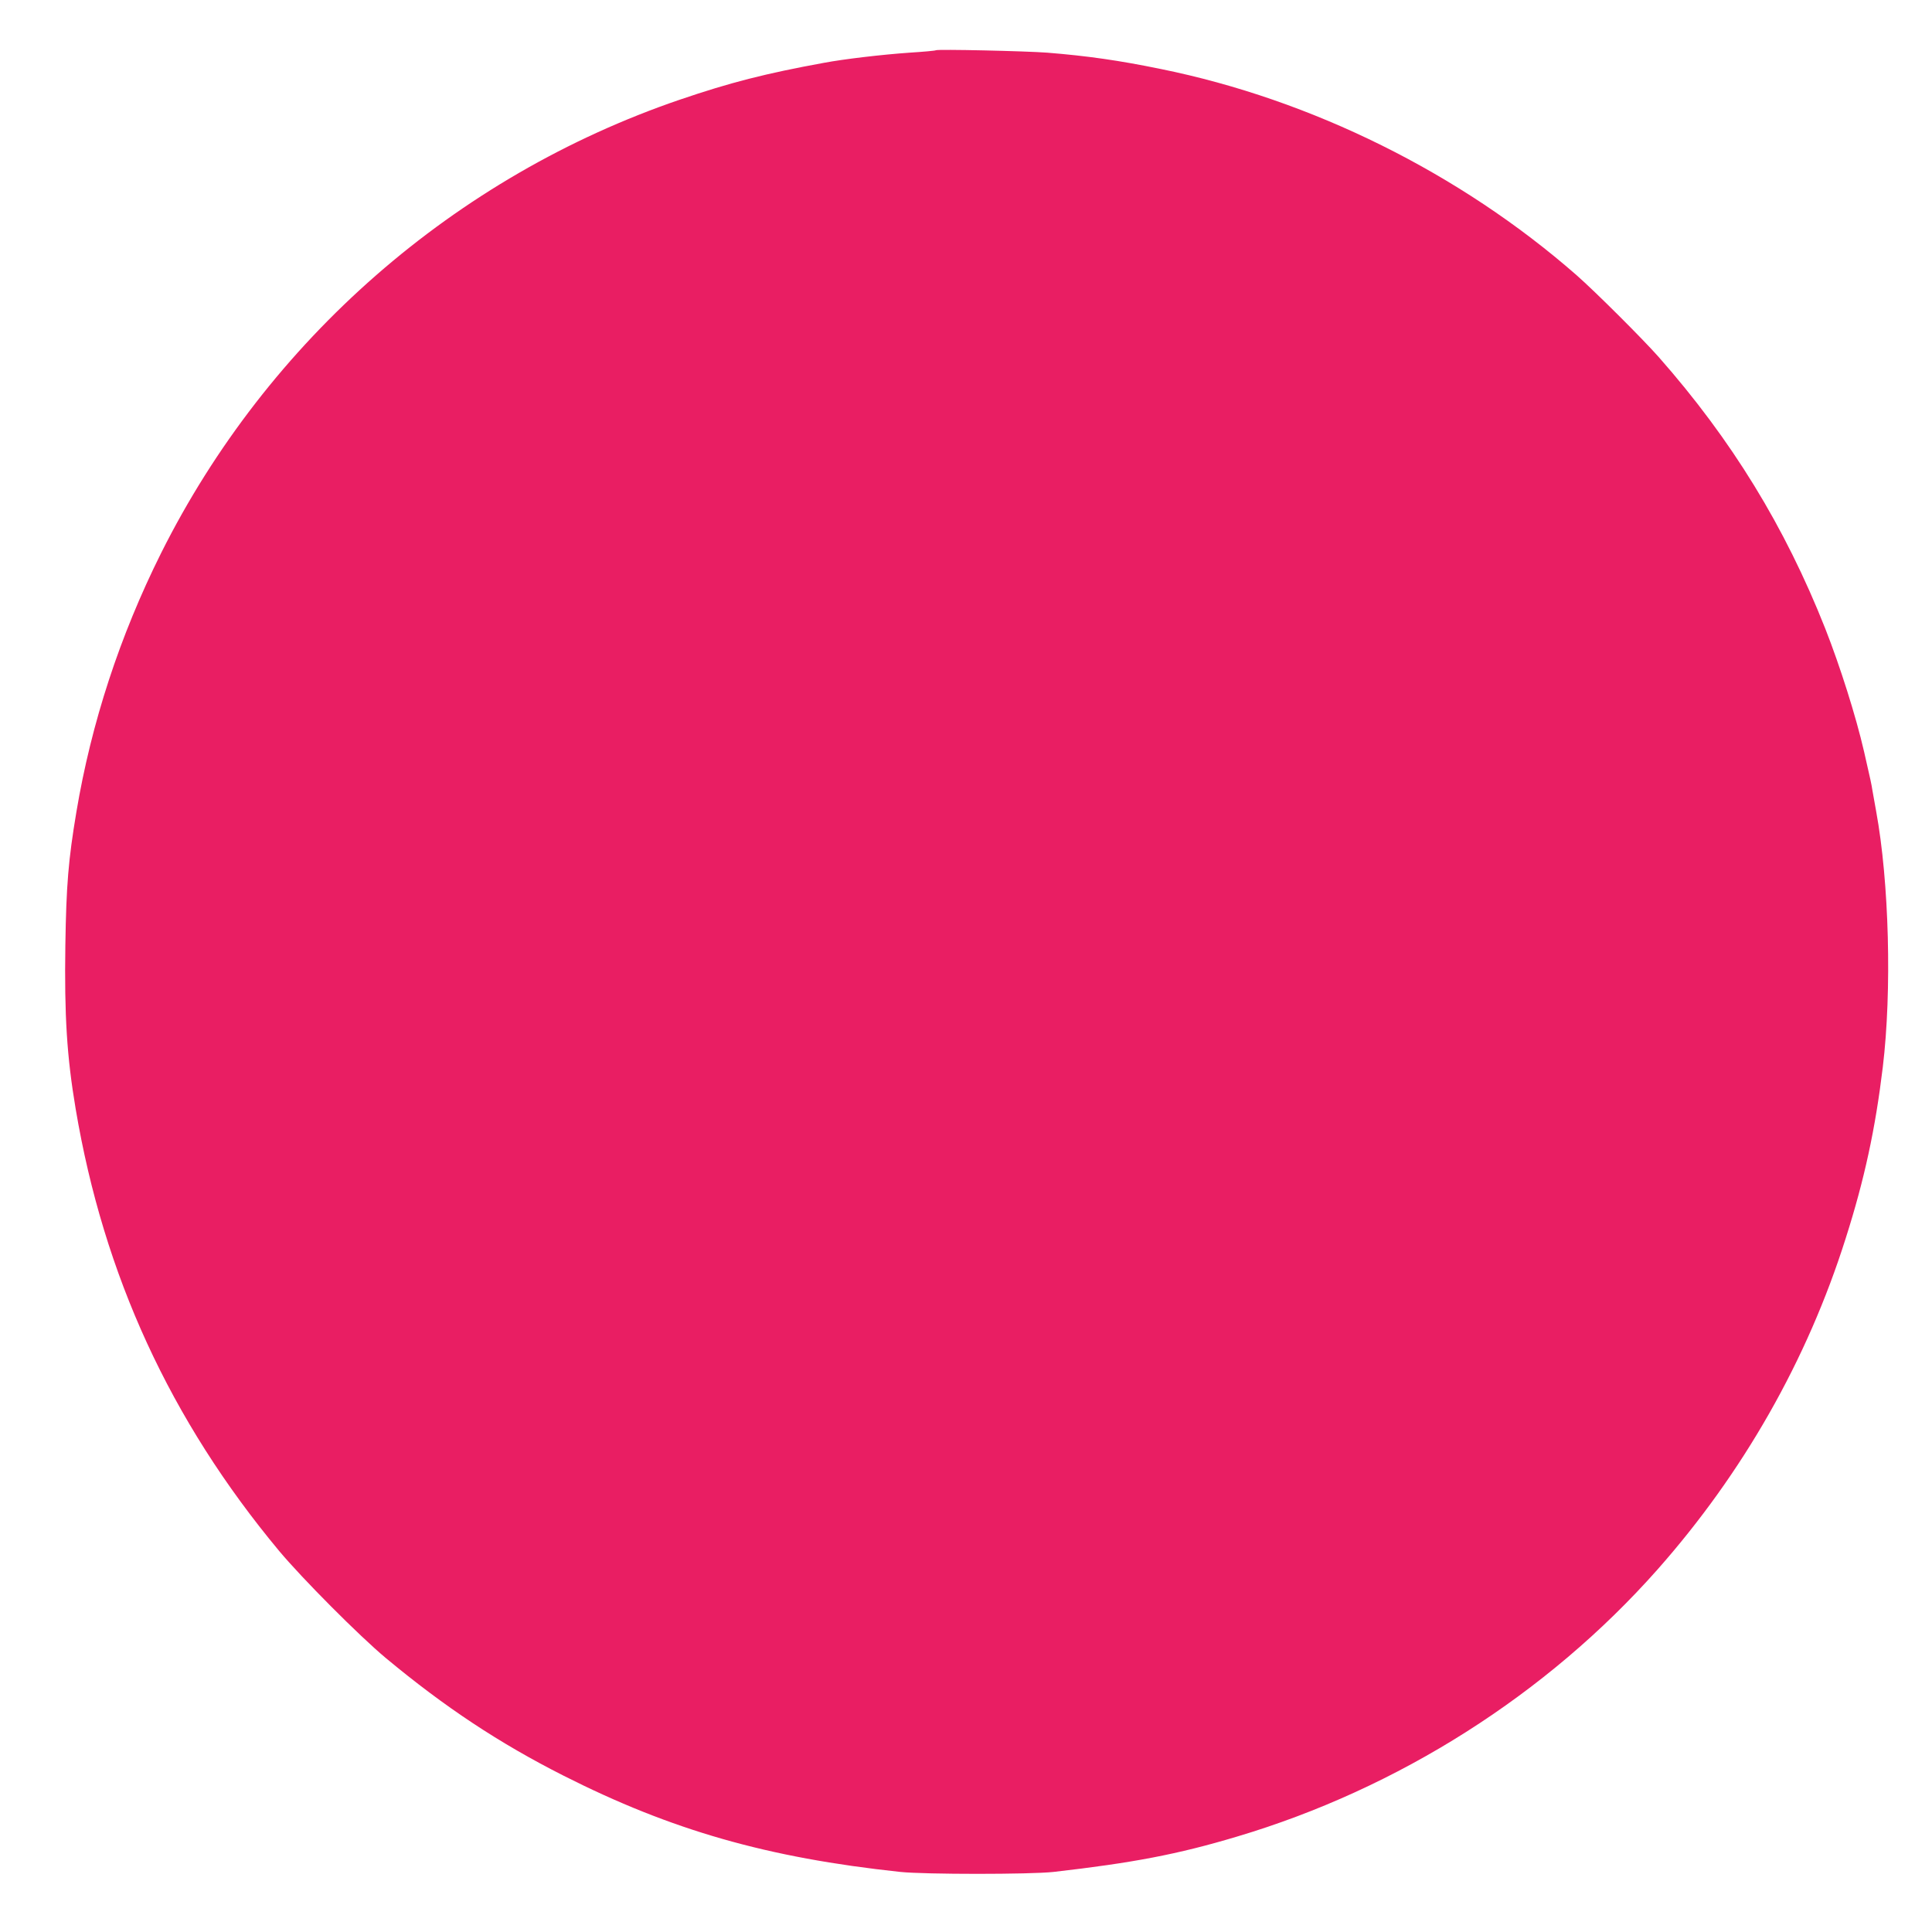 <?xml version="1.0" standalone="no"?>
<!DOCTYPE svg PUBLIC "-//W3C//DTD SVG 20010904//EN"
 "http://www.w3.org/TR/2001/REC-SVG-20010904/DTD/svg10.dtd">
<svg version="1.0" xmlns="http://www.w3.org/2000/svg"
 width="1280pt" height="1280pt" viewBox="0 0 1280 1280"
 preserveAspectRatio="xMidYMid meet">
<g transform="translate(0,1280) scale(0.1,-0.1)"
fill="#e91e63" stroke="none">
<path d="M6200 12467 c-3 -3 -81 -10 -175 -16 -185 -13 -431 -42 -565 -67
-389 -71 -623 -131 -955 -244 -1491 -509 -2732 -1593 -3438 -3005 -273 -547
-462 -1124 -561 -1715 -53 -316 -67 -485 -73 -881 -7 -469 10 -739 68 -1084
186 -1105 628 -2065 1348 -2930 154 -184 530 -562 706 -709 392 -326 751 -564
1180 -781 714 -361 1349 -543 2230 -637 163 -17 860 -17 1015 0 524 60 821
116 1215 234 1069 318 2054 943 2785 1768 568 642 993 1388 1248 2195 125 392
197 728 246 1135 61 505 42 1227 -44 1695 -10 55 -21 118 -25 140 -6 39 -10
59 -55 255 -54 235 -159 566 -257 815 -267 675 -620 1251 -1104 1800 -108 122
-420 433 -544 542 -771 675 -1754 1163 -2755 1366 -277 57 -490 87 -751 108
-144 11 -731 24 -739 16z"/>
</g>
</svg>
